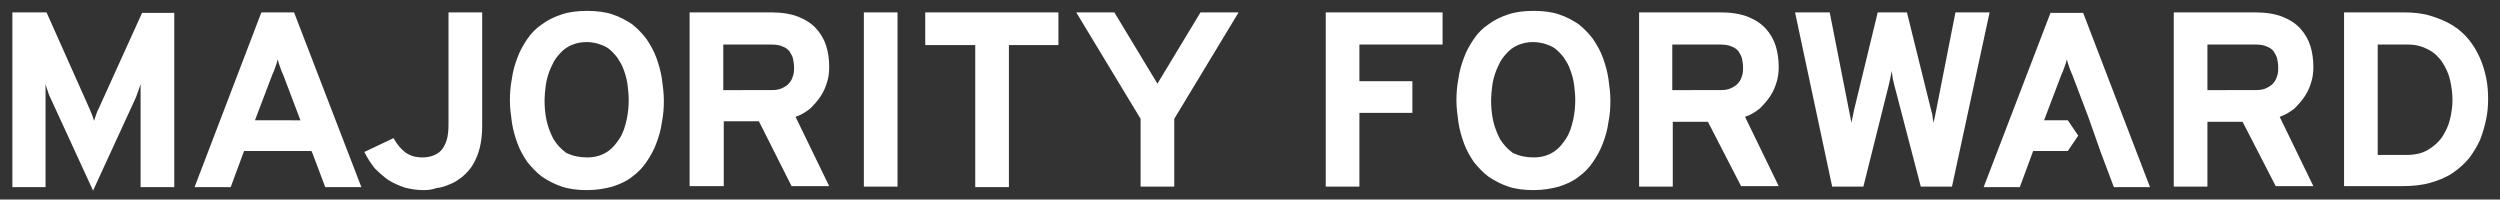 <?xml version="1.0" encoding="utf-8"?>
<!-- Generator: Adobe Illustrator 19.2.1, SVG Export Plug-In . SVG Version: 6.00 Build 0)  -->
<svg version="1.1" id="Layer_1" xmlns="http://www.w3.org/2000/svg" xmlns:xlink="http://www.w3.org/1999/xlink" x="0px" y="0px"
	 viewBox="0 0 505 40.3" style="enable-background:new 0 0 505 40.3;" xml:space="preserve">
<rect x="0" y="0" width="505" height="40.3" fill="#333333" stroke="none"/>
<style type="text/css">
	.st0{fill:#FFFFFF;}
</style>
<path class="st0" d="M28.4,37.8V19.7c0-0.2,0-0.4,0-0.7c0-0.3,0-0.5,0-0.8c0-0.3,0-0.5,0-0.7c0-0.2,0-0.4,0-0.5
	c-0.2,0.6-0.4,1.1-0.5,1.5c-0.2,0.4-0.3,0.9-0.5,1.3l-8.6,18.7l-8.6-18.7c-0.2-0.4-0.4-0.8-0.5-1.3c-0.2-0.4-0.3-0.9-0.5-1.5
	c0,0.1,0,0.3,0,0.5c0,0.2,0,0.5,0,0.7c0,0.3,0,0.5,0,0.8c0,0.3,0,0.5,0,0.7v18.1H2.5V2.5h6.9L18.1,22c0.2,0.4,0.3,0.8,0.5,1.2
	c0.1,0.4,0.3,0.8,0.4,1.2c0.1-0.4,0.3-0.8,0.4-1.2c0.1-0.4,0.3-0.8,0.5-1.2l8.8-19.4h6.5v35.2H28.4z M85.5,38.4
	c-1.3,0-2.5-0.2-3.7-0.5c-1.2-0.4-2.3-0.9-3.3-1.5c-1-0.7-1.9-1.5-2.8-2.4c-0.8-1-1.5-2.1-2.1-3.3l5.9-2.8c0.7,1.3,1.5,2.2,2.4,2.9
	c1,0.7,2.1,1,3.4,1c0.7,0,1.4-0.1,2-0.3c0.6-0.2,1.2-0.5,1.7-1c0.5-0.5,0.9-1.2,1.2-2.1c0.3-0.9,0.4-2,0.4-3.5V2.5h6.8v23
	c0,1.7-0.2,3.2-0.5,4.4s-0.8,2.4-1.4,3.4c-0.6,1-1.3,1.7-2.1,2.4c-0.8,0.6-1.6,1.2-2.5,1.5c-0.9,0.4-1.8,0.7-2.8,0.8
	C87.4,38.3,86.5,38.4,85.5,38.4z M118.6,38.4c-1.9,0-3.6-0.2-5.1-0.7c-1.5-0.5-2.8-1.2-4-2c-1.2-0.9-2.1-1.9-3-3
	c-0.8-1.2-1.5-2.4-2-3.8c-0.5-1.4-0.9-2.8-1.1-4.2c-0.2-1.5-0.4-2.9-0.4-4.4c0-1.4,0.1-2.9,0.4-4.4c0.2-1.5,0.6-2.9,1.1-4.2
	c0.5-1.4,1.2-2.6,2-3.8c0.8-1.2,1.8-2.2,3-3c1.2-0.9,2.5-1.5,4-2c1.5-0.5,3.2-0.7,5.1-0.7c1.9,0,3.6,0.2,5.1,0.7s2.8,1.2,4,2
	c1.1,0.9,2.1,1.9,2.9,3c0.8,1.2,1.5,2.4,2,3.8c0.5,1.4,0.9,2.8,1.1,4.2c0.2,1.5,0.4,2.9,0.4,4.4c0,1.5-0.1,2.9-0.4,4.4
	c-0.2,1.5-0.6,2.9-1.1,4.2c-0.5,1.4-1.2,2.6-2,3.8c-0.8,1.2-1.8,2.2-2.9,3c-1.1,0.9-2.5,1.5-4,2C122.2,38.1,120.5,38.4,118.6,38.4z
	 M118.6,31.8c1.6,0,2.9-0.4,4-1.1c1.1-0.7,1.9-1.7,2.6-2.8c0.7-1.1,1.1-2.4,1.4-3.8c0.3-1.4,0.4-2.7,0.4-4c0-0.9-0.1-1.8-0.2-2.7
	c-0.1-0.9-0.3-1.8-0.6-2.7c-0.3-0.9-0.6-1.7-1.1-2.4c-0.4-0.8-1-1.4-1.6-2c-0.6-0.6-1.3-1-2.2-1.3c-0.8-0.3-1.8-0.5-2.8-0.5
	c-1.1,0-2,0.2-2.8,0.5c-0.8,0.3-1.6,0.8-2.2,1.4c-0.6,0.6-1.2,1.3-1.6,2c-0.4,0.8-0.8,1.6-1.1,2.5c-0.3,0.9-0.5,1.8-0.6,2.7
	c-0.1,0.9-0.2,1.8-0.2,2.6c0,1.3,0.1,2.7,0.4,4.1c0.3,1.4,0.8,2.6,1.4,3.8c0.7,1.1,1.5,2,2.6,2.8C115.7,31.5,117,31.8,118.6,31.8z
	 M139.3,37.8V2.5h16.4c2.2,0,4.1,0.3,5.6,0.9c1.5,0.6,2.7,1.4,3.6,2.4c0.9,1,1.6,2.2,2,3.5c0.4,1.3,0.6,2.7,0.6,4.2c0,1-0.1,2-0.4,3
	c-0.3,1-0.7,2-1.3,2.9c-0.6,0.9-1.3,1.7-2.1,2.5c-0.9,0.7-1.8,1.3-3,1.7l6.8,14h-7.6l-6.6-13.1h-7.1v13.1H139.3z M155.8,18.2
	c0.9,0,1.6-0.1,2.2-0.4c0.6-0.3,1.1-0.6,1.4-1c0.4-0.4,0.6-0.9,0.8-1.5c0.2-0.6,0.2-1.1,0.2-1.7c0-0.6-0.1-1.1-0.2-1.7
	c-0.1-0.5-0.4-1-0.7-1.5c-0.3-0.4-0.8-0.8-1.4-1c-0.6-0.3-1.4-0.4-2.3-0.4h-9.7v9.2H155.8z M174.5,37.8V2.5h6.8v35.2H174.5z
	 M203.8,9.1v28.7H197V9.1h-10.1V2.5h26.9v6.6H203.8z M230.4,37.8V24l-13-21.5h7.7l8.7,14.4l8.7-14.4h7.7l-13,21.5v13.7H230.4z
	 M267.8,37.8V2.5h23.6V9h-16.8v7.4h10.7v6.4h-10.7v14.9H267.8z M309.8,38.4c-1.9,0-3.6-0.2-5.1-0.7c-1.5-0.5-2.8-1.2-4-2
	c-1.2-0.9-2.1-1.9-3-3c-0.8-1.2-1.5-2.4-2-3.8c-0.5-1.4-0.9-2.8-1.1-4.2c-0.2-1.5-0.4-2.9-0.4-4.4c0-1.4,0.1-2.9,0.4-4.4
	c0.2-1.5,0.6-2.9,1.1-4.2c0.5-1.4,1.2-2.6,2-3.8c0.8-1.2,1.8-2.2,3-3c1.2-0.9,2.5-1.5,4-2c1.5-0.5,3.2-0.7,5.1-0.7s3.6,0.2,5.1,0.7
	c1.5,0.5,2.8,1.2,4,2c1.1,0.9,2.1,1.9,2.9,3c0.8,1.2,1.5,2.4,2,3.8c0.5,1.4,0.9,2.8,1.1,4.2c0.2,1.5,0.4,2.9,0.4,4.4
	c0,1.5-0.1,2.9-0.4,4.4c-0.2,1.5-0.6,2.9-1.1,4.2c-0.5,1.4-1.2,2.6-2,3.8c-0.8,1.2-1.8,2.2-2.9,3c-1.1,0.9-2.5,1.5-4,2
	C313.4,38.1,311.7,38.4,309.8,38.4z M309.8,31.8c1.6,0,2.9-0.4,4-1.1c1.1-0.7,1.9-1.7,2.6-2.8c0.7-1.1,1.1-2.4,1.4-3.8
	s0.4-2.7,0.4-4c0-0.9-0.1-1.8-0.2-2.7c-0.1-0.9-0.3-1.8-0.6-2.7c-0.3-0.9-0.6-1.7-1.1-2.4c-0.4-0.8-1-1.4-1.6-2
	c-0.6-0.6-1.3-1-2.2-1.3c-0.8-0.3-1.8-0.5-2.8-0.5c-1.1,0-2,0.2-2.8,0.5c-0.8,0.3-1.6,0.8-2.2,1.4c-0.6,0.6-1.2,1.3-1.6,2
	c-0.4,0.8-0.8,1.6-1.1,2.5c-0.3,0.9-0.5,1.8-0.6,2.7c-0.1,0.9-0.2,1.8-0.2,2.6c0,1.3,0.1,2.7,0.4,4.1c0.3,1.4,0.8,2.6,1.4,3.8
	c0.7,1.1,1.5,2,2.6,2.8C306.9,31.5,308.2,31.8,309.8,31.8z M331.1,37.8V2.5h16.4c2.2,0,4.1,0.3,5.6,0.9c1.5,0.6,2.7,1.4,3.6,2.4
	c0.9,1,1.6,2.2,2,3.5c0.4,1.3,0.6,2.7,0.6,4.2c0,1-0.1,2-0.4,3c-0.3,1-0.7,2-1.3,2.9c-0.6,0.9-1.3,1.7-2.1,2.5
	c-0.9,0.7-1.8,1.3-3,1.7l6.8,14h-7.6L345,24.6h-7.1v13.1H331.1z M347.5,18.2c0.9,0,1.6-0.1,2.2-0.4c0.6-0.3,1.1-0.6,1.4-1
	c0.4-0.4,0.6-0.9,0.8-1.5c0.2-0.6,0.2-1.1,0.2-1.7c0-0.6-0.1-1.1-0.2-1.7c-0.1-0.5-0.4-1-0.7-1.5c-0.3-0.4-0.8-0.8-1.4-1
	c-0.6-0.3-1.4-0.4-2.3-0.4h-9.7v9.2H347.5z M401.9,2.5l-7.6,35.2H388L382.6,17c-0.1-0.6-0.3-1.1-0.3-1.5c-0.1-0.4-0.1-0.8-0.2-1.2
	c0,0.3-0.1,0.7-0.2,1.2c-0.1,0.4-0.2,0.9-0.3,1.4l-5.2,20.8h-6.3l-7.5-35.2h7l3.9,19.8c0.1,0.6,0.2,1.1,0.3,1.5
	c0.1,0.4,0.1,0.8,0.2,1.1c0-0.4,0.1-0.7,0.2-1.1c0.1-0.4,0.2-0.9,0.3-1.5l4.8-19.8h5.9l4.9,19.8c0.2,0.6,0.3,1.1,0.3,1.5
	c0.1,0.4,0.1,0.8,0.2,1.1c0-0.4,0.1-0.7,0.2-1.1c0.1-0.4,0.2-0.9,0.3-1.5L395,2.5H401.9z M417.7,30.5h-7l-2.7,7.3h-7.3l13.5-35.2
	h6.6l13.5,35.2h-7.3l-2.6-6.9l-2.5-7.1l-3.3-8.7c-0.2-0.4-0.4-0.9-0.6-1.5c-0.2-0.6-0.4-1.1-0.5-1.6c-0.1,0.5-0.3,1.1-0.5,1.6
	c-0.2,0.6-0.4,1.1-0.6,1.5l-3.5,9.2h4.8l2.1,3.1L417.7,30.5z M439.1,37.8V2.5h16.4c2.2,0,4.1,0.3,5.6,0.9c1.5,0.6,2.7,1.4,3.6,2.4
	c0.9,1,1.6,2.2,2,3.5c0.4,1.3,0.6,2.7,0.6,4.2c0,1-0.1,2-0.4,3c-0.3,1-0.7,2-1.3,2.9c-0.6,0.9-1.3,1.7-2.1,2.5
	c-0.9,0.7-1.8,1.3-3,1.7l6.8,14h-7.6L453,24.6h-7.1v13.1H439.1z M455.6,18.2c0.9,0,1.6-0.1,2.2-0.4c0.6-0.3,1.1-0.6,1.4-1
	c0.4-0.4,0.6-0.9,0.8-1.5c0.2-0.6,0.2-1.1,0.2-1.7c0-0.6-0.1-1.1-0.2-1.7c-0.1-0.5-0.4-1-0.7-1.5c-0.3-0.4-0.8-0.8-1.4-1
	c-0.6-0.3-1.4-0.4-2.3-0.4h-9.7v9.2H455.6z M473.6,2.5h11.9c2,0,3.9,0.2,5.5,0.7c1.6,0.5,3.1,1.1,4.4,1.9c1.3,0.8,2.4,1.8,3.3,2.9
	c0.9,1.1,1.6,2.3,2.2,3.6c0.6,1.3,1,2.7,1.3,4.1s0.4,2.9,0.4,4.3c0,1.3-0.1,2.7-0.4,4.1c-0.3,1.4-0.7,2.8-1.2,4.1
	c-0.6,1.3-1.3,2.5-2.2,3.7c-0.9,1.1-2,2.1-3.3,3c-1.3,0.9-2.8,1.5-4.5,2c-1.7,0.5-3.6,0.7-5.8,0.7h-11.7V2.5z M486,31.3
	c1.8,0,3.2-0.3,4.4-1c1.2-0.7,2.2-1.6,2.9-2.6c0.7-1.1,1.3-2.3,1.6-3.6c0.3-1.3,0.5-2.6,0.5-3.9c0-1.4-0.2-2.7-0.5-4.1
	c-0.3-1.3-0.9-2.5-1.6-3.6c-0.7-1-1.6-1.9-2.8-2.5c-1.1-0.6-2.5-1-4-1h-6.2v22.3H486z M59.4,2.5h-6.6L39.3,37.8h7.3l2.7-7.3h13.6
	l0.2,0.4l2.6,6.9h7.3L59.4,2.5z M51.5,24.3l3.5-9.2c0.2-0.4,0.4-0.9,0.6-1.5c0.2-0.6,0.4-1.1,0.5-1.6c0.1,0.5,0.3,1.1,0.5,1.6
	c0.2,0.6,0.4,1.1,0.6,1.5l3.3,8.7l0.2,0.5H51.5z"/>
</svg>
